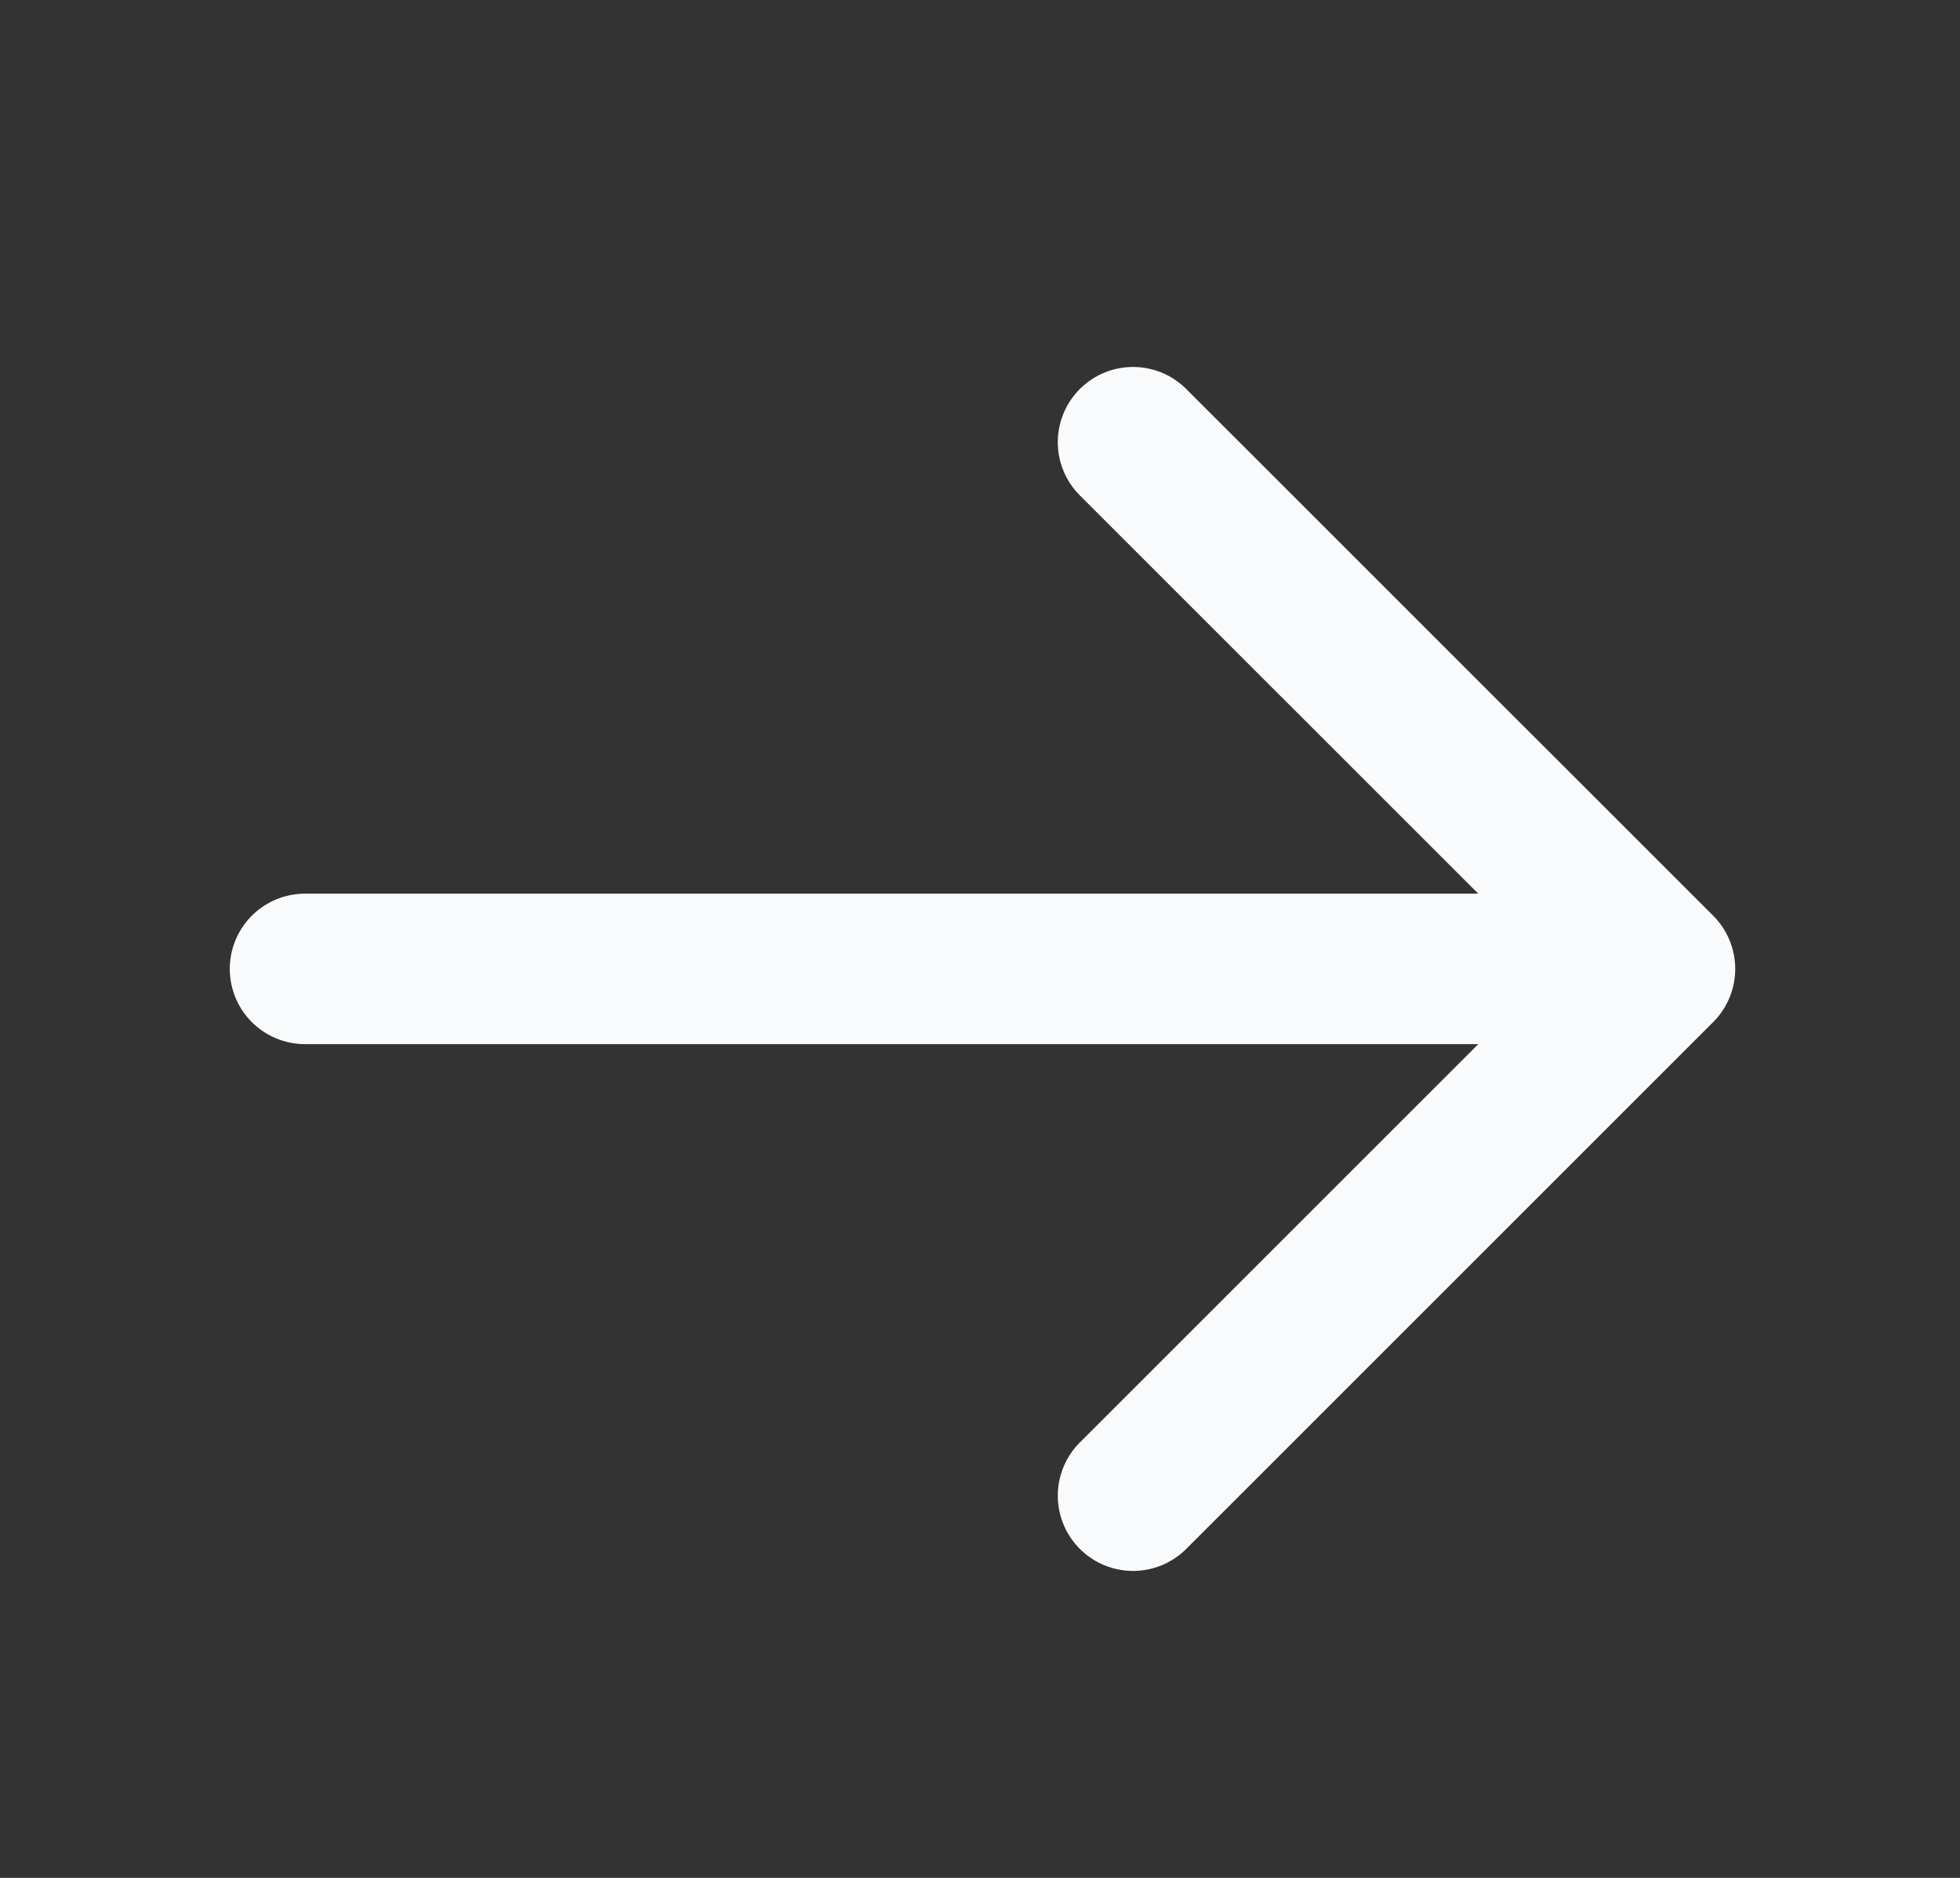 <svg width="24" height="23" viewBox="0 0 24 23" fill="none" xmlns="http://www.w3.org/2000/svg">
<rect x="0" y="0" width="24" height="23" fill="#333333" stroke="none"/>
<g id="Icon/Outline/arrow-right">
<path id="Icon" d="M13.874 5.416L20.326 11.867M20.326 11.867L13.874 18.319M20.326 11.867L3.735 11.867" stroke="#F9FAFB" stroke-width="1.843" stroke-linecap="round" stroke-linejoin="round"/>
</g>
</svg>
